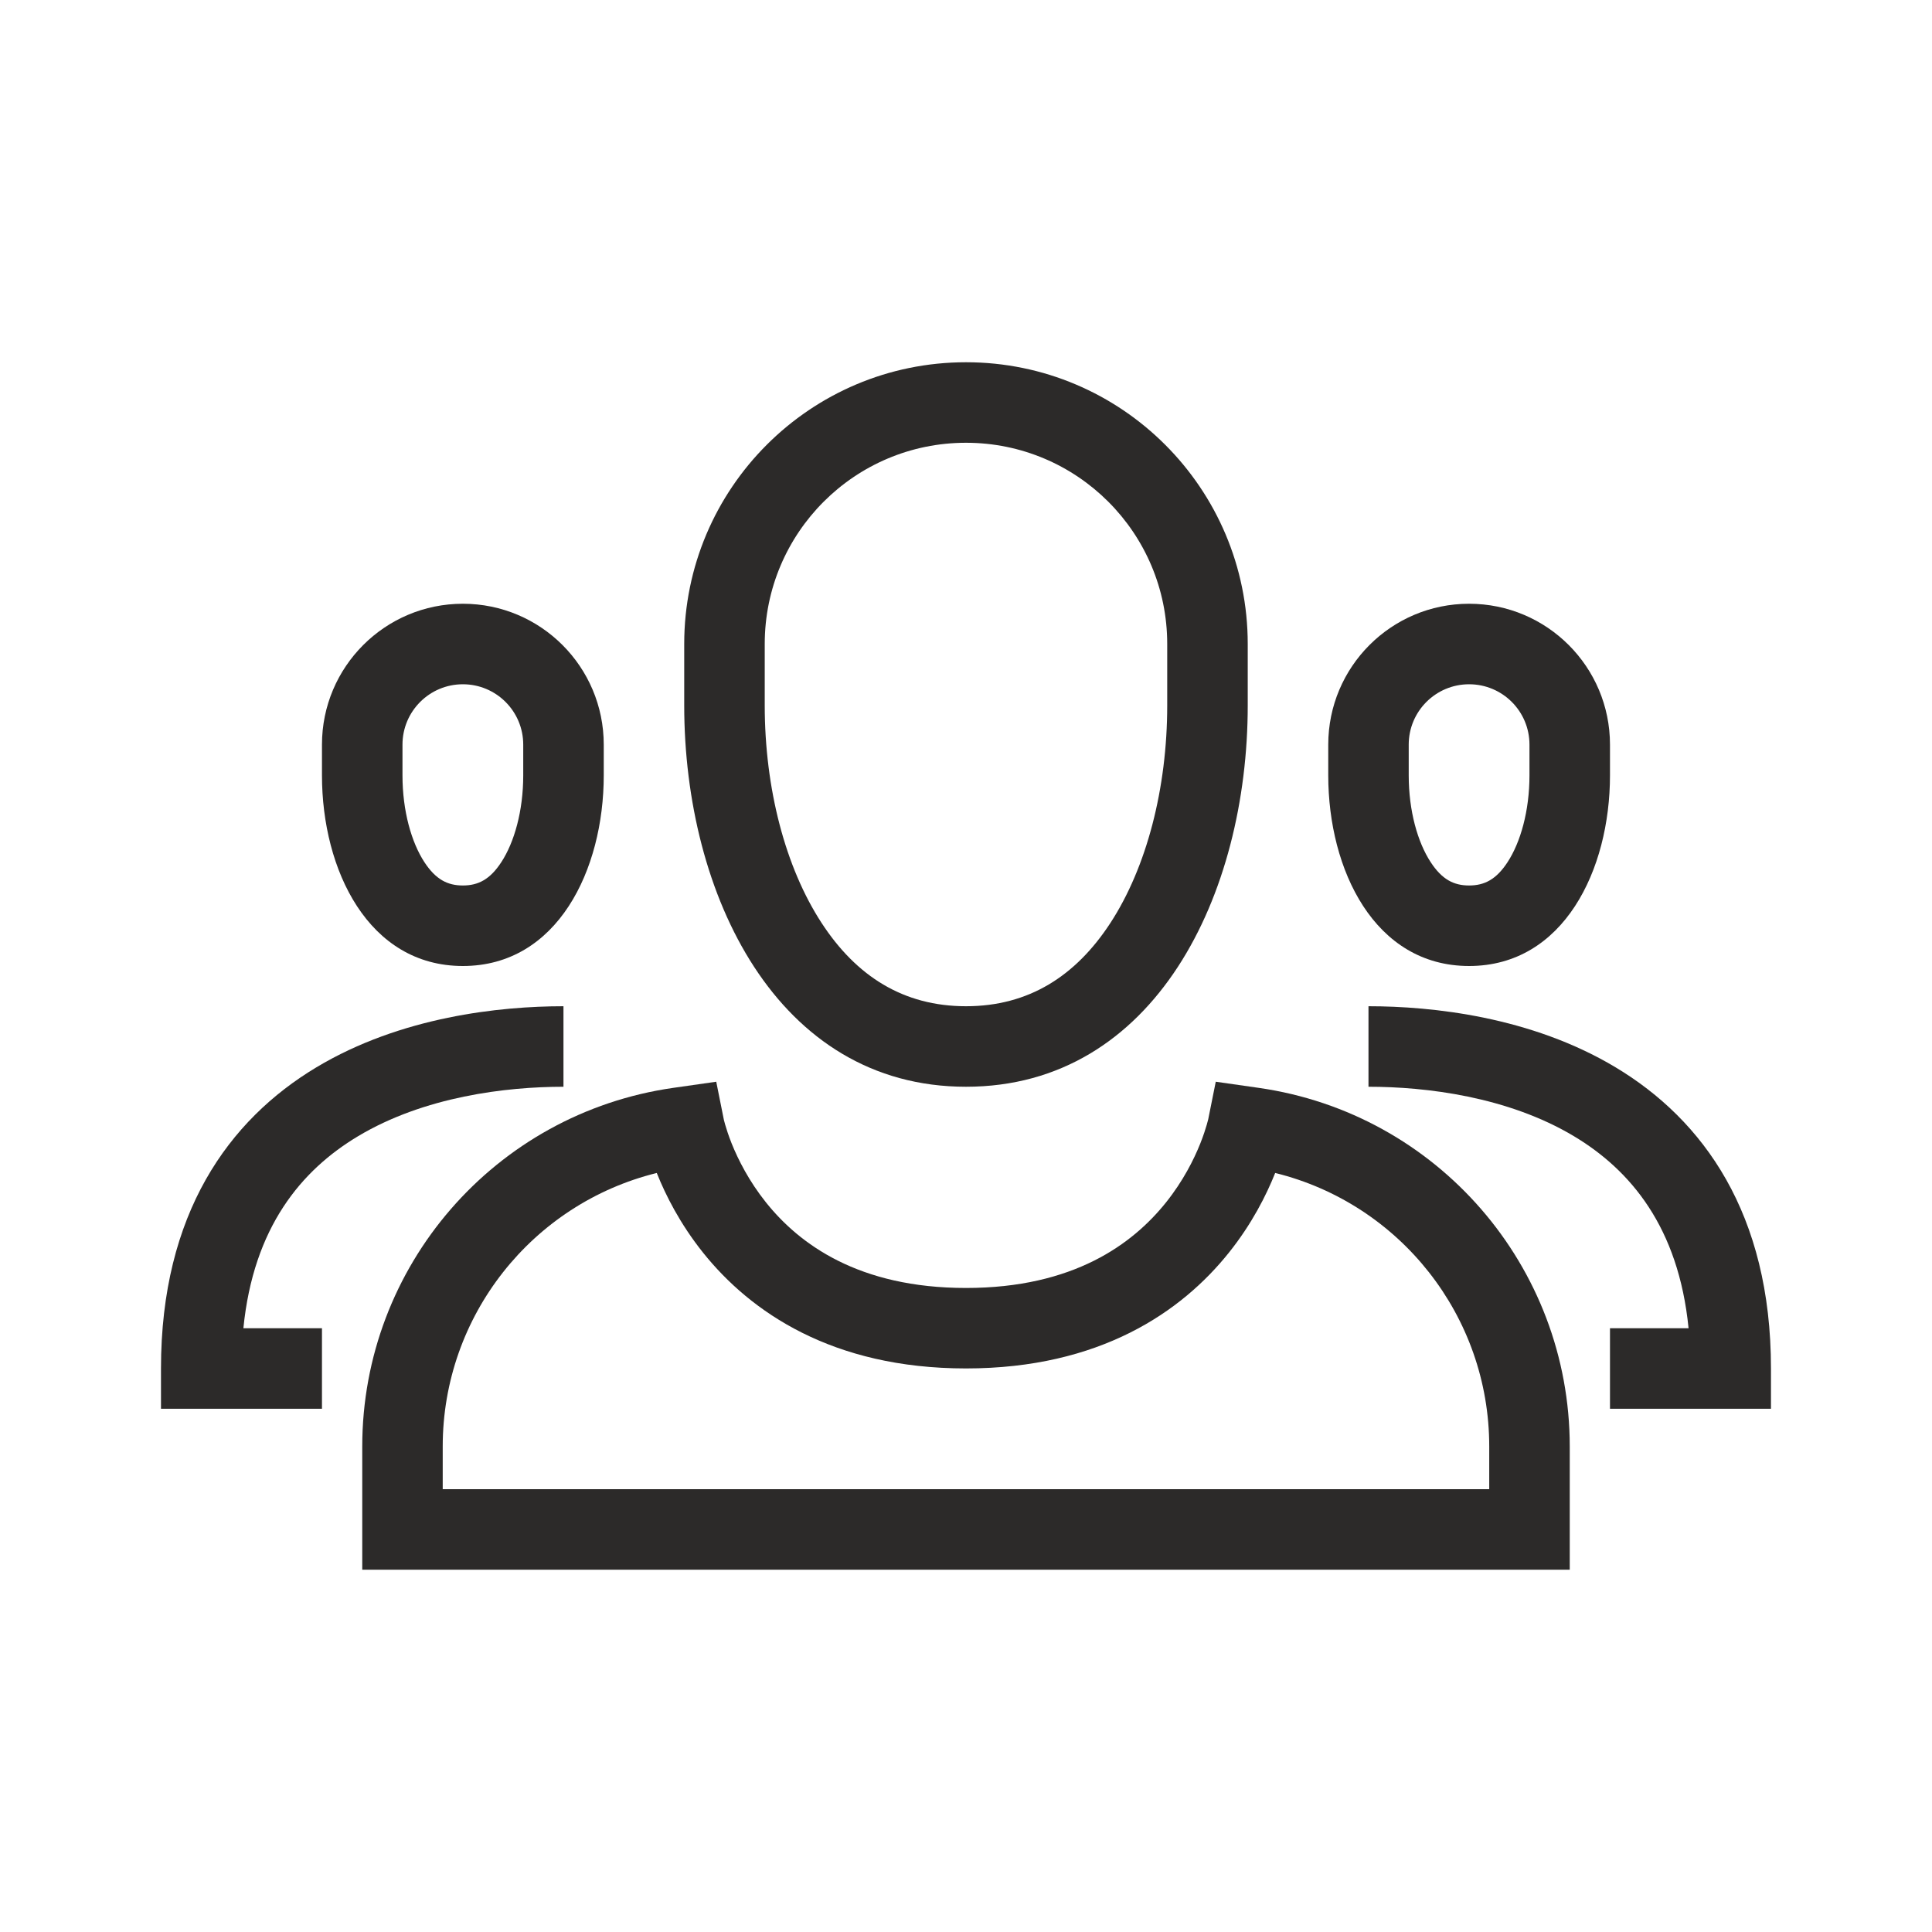 <svg width="40" height="40" viewBox="0 0 40 40" fill="none" xmlns="http://www.w3.org/2000/svg">
<path fill-rule="evenodd" clip-rule="evenodd" d="M14.166 13.333C14.166 10.112 16.778 7.5 20 7.5C23.221 7.5 25.833 10.112 25.833 13.333V14.605C25.833 18.52 23.915 22.5 20 22.5C16.085 22.5 14.166 18.52 14.166 14.605V13.333ZM24.166 13.333V14.605C24.166 16.322 23.74 17.958 22.989 19.11C22.27 20.211 21.296 20.833 20 20.833C18.703 20.833 17.729 20.211 17.011 19.11C16.259 17.958 15.833 16.322 15.833 14.605V13.333C15.833 11.032 17.698 9.167 20 9.167C22.301 9.167 24.166 11.032 24.166 13.333Z" fill="#2C2A29"/>
<path fill-rule="evenodd" clip-rule="evenodd" d="M6.666 15.417C6.666 13.806 7.972 12.5 9.583 12.5C11.194 12.5 12.5 13.806 12.5 15.417V16.053C12.5 18.01 11.54 20 9.583 20C7.626 20 6.666 18.01 6.666 16.053V15.417ZM10.833 15.417V16.053C10.833 16.791 10.647 17.44 10.38 17.849C10.146 18.208 9.901 18.333 9.583 18.333C9.265 18.333 9.021 18.208 8.786 17.849C8.519 17.44 8.333 16.791 8.333 16.053V15.417C8.333 14.726 8.893 14.167 9.583 14.167C10.273 14.167 10.833 14.726 10.833 15.417Z" fill="#2C2A29"/>
<path fill-rule="evenodd" clip-rule="evenodd" d="M30.416 12.5C28.805 12.5 27.5 13.806 27.5 15.417V16.053C27.5 18.01 28.459 20 30.416 20C32.374 20 33.333 18.01 33.333 16.053V15.417C33.333 13.806 32.027 12.5 30.416 12.5ZM31.666 16.053V15.417C31.666 14.726 31.107 14.167 30.416 14.167C29.726 14.167 29.166 14.726 29.166 15.417V16.053C29.166 16.791 29.352 17.44 29.62 17.849C29.854 18.208 30.098 18.333 30.416 18.333C30.734 18.333 30.979 18.208 31.213 17.849C31.48 17.44 31.666 16.791 31.666 16.053Z" fill="#2C2A29"/>
<path d="M28.333 20.833C29.648 20.833 31.699 21.048 33.449 22.098C35.264 23.186 36.666 25.125 36.666 28.333V29.167H33.333V27.5H34.96C34.752 25.405 33.756 24.226 32.592 23.527C31.217 22.702 29.518 22.5 28.333 22.5V20.833Z" fill="#2C2A29"/>
<path d="M6.55 22.098C8.3 21.048 10.351 20.833 11.666 20.833V22.5C10.481 22.5 8.783 22.702 7.408 23.527C6.243 24.226 5.247 25.405 5.039 27.5H6.666V29.167H3.333V28.333C3.333 25.125 4.736 23.186 6.55 22.098Z" fill="#2C2A29"/>
<path fill-rule="evenodd" clip-rule="evenodd" d="M14.829 22.396L14.983 23.165L14.987 23.185C14.992 23.204 15 23.238 15.013 23.282C15.039 23.372 15.082 23.508 15.148 23.674C15.282 24.007 15.505 24.452 15.859 24.895C16.546 25.754 17.772 26.666 20 26.666C22.228 26.666 23.453 25.754 24.141 24.895C24.495 24.452 24.718 24.007 24.851 23.674C24.917 23.508 24.96 23.372 24.986 23.282C24.999 23.238 25.007 23.204 25.012 23.185L25.017 23.166L25.017 23.164L25.171 22.396L26.06 22.523C29.755 23.051 32.5 26.215 32.5 29.948V32.499H7.5V29.948C7.5 26.215 10.244 23.051 13.939 22.523L14.829 22.396ZM9.166 29.948C9.166 27.242 11.02 24.921 13.598 24.285L13.601 24.293C13.78 24.741 14.078 25.337 14.557 25.936C15.537 27.16 17.228 28.332 20 28.332C22.772 28.332 24.463 27.16 25.442 25.936C25.921 25.337 26.219 24.741 26.398 24.293L26.402 24.285C28.98 24.921 30.833 27.242 30.833 29.948V30.832H9.166V29.948Z" fill="#2C2A29"/>
</svg>

